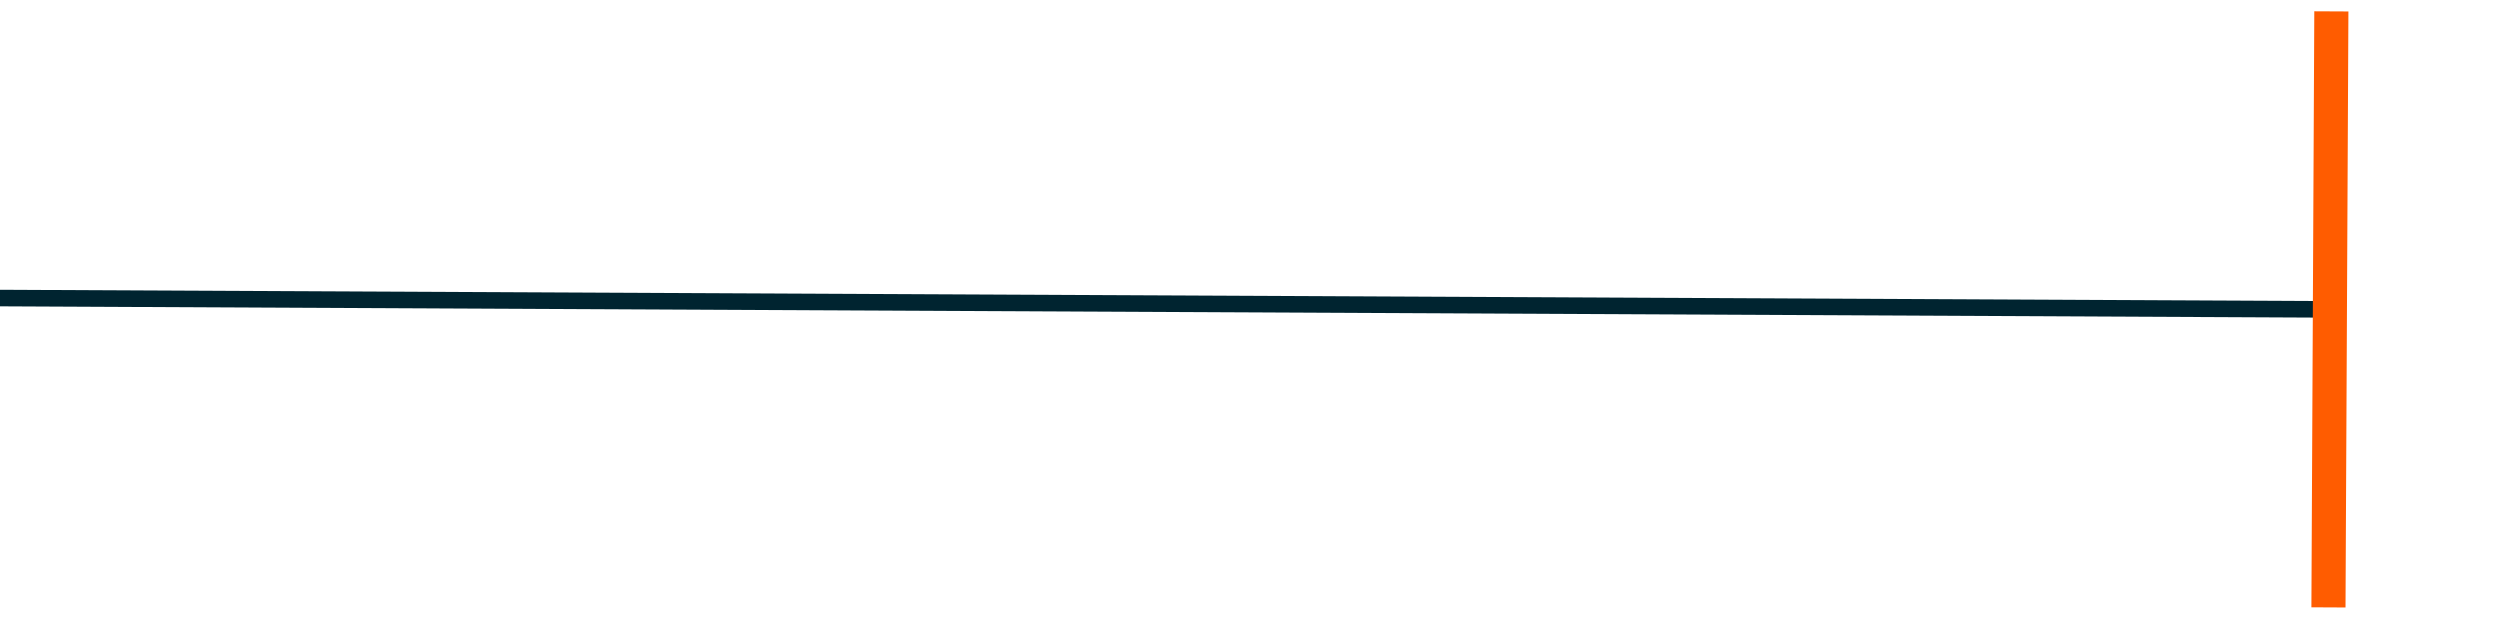 <svg width="302" height="75" viewBox="0 0 302 75" fill="none" xmlns="http://www.w3.org/2000/svg">
<g clip-path="url(#clip0_2429_8192)">
<path d="M282.172 38.377L282.182 36.377L-0.815 35L-0.825 37L282.172 38.377Z" fill="#002430"/>
</g>
<path d="M279.217 73.363L279.567 1.364L283.688 1.384L283.338 73.383L279.217 73.363Z" fill="#FF5C00"/>
<defs>
<clipPath id="clip0_2429_8192">
<rect width="72" height="302" fill="white" transform="translate(301.347 2.47) rotate(90.279)"/>
</clipPath>
</defs>
</svg>
